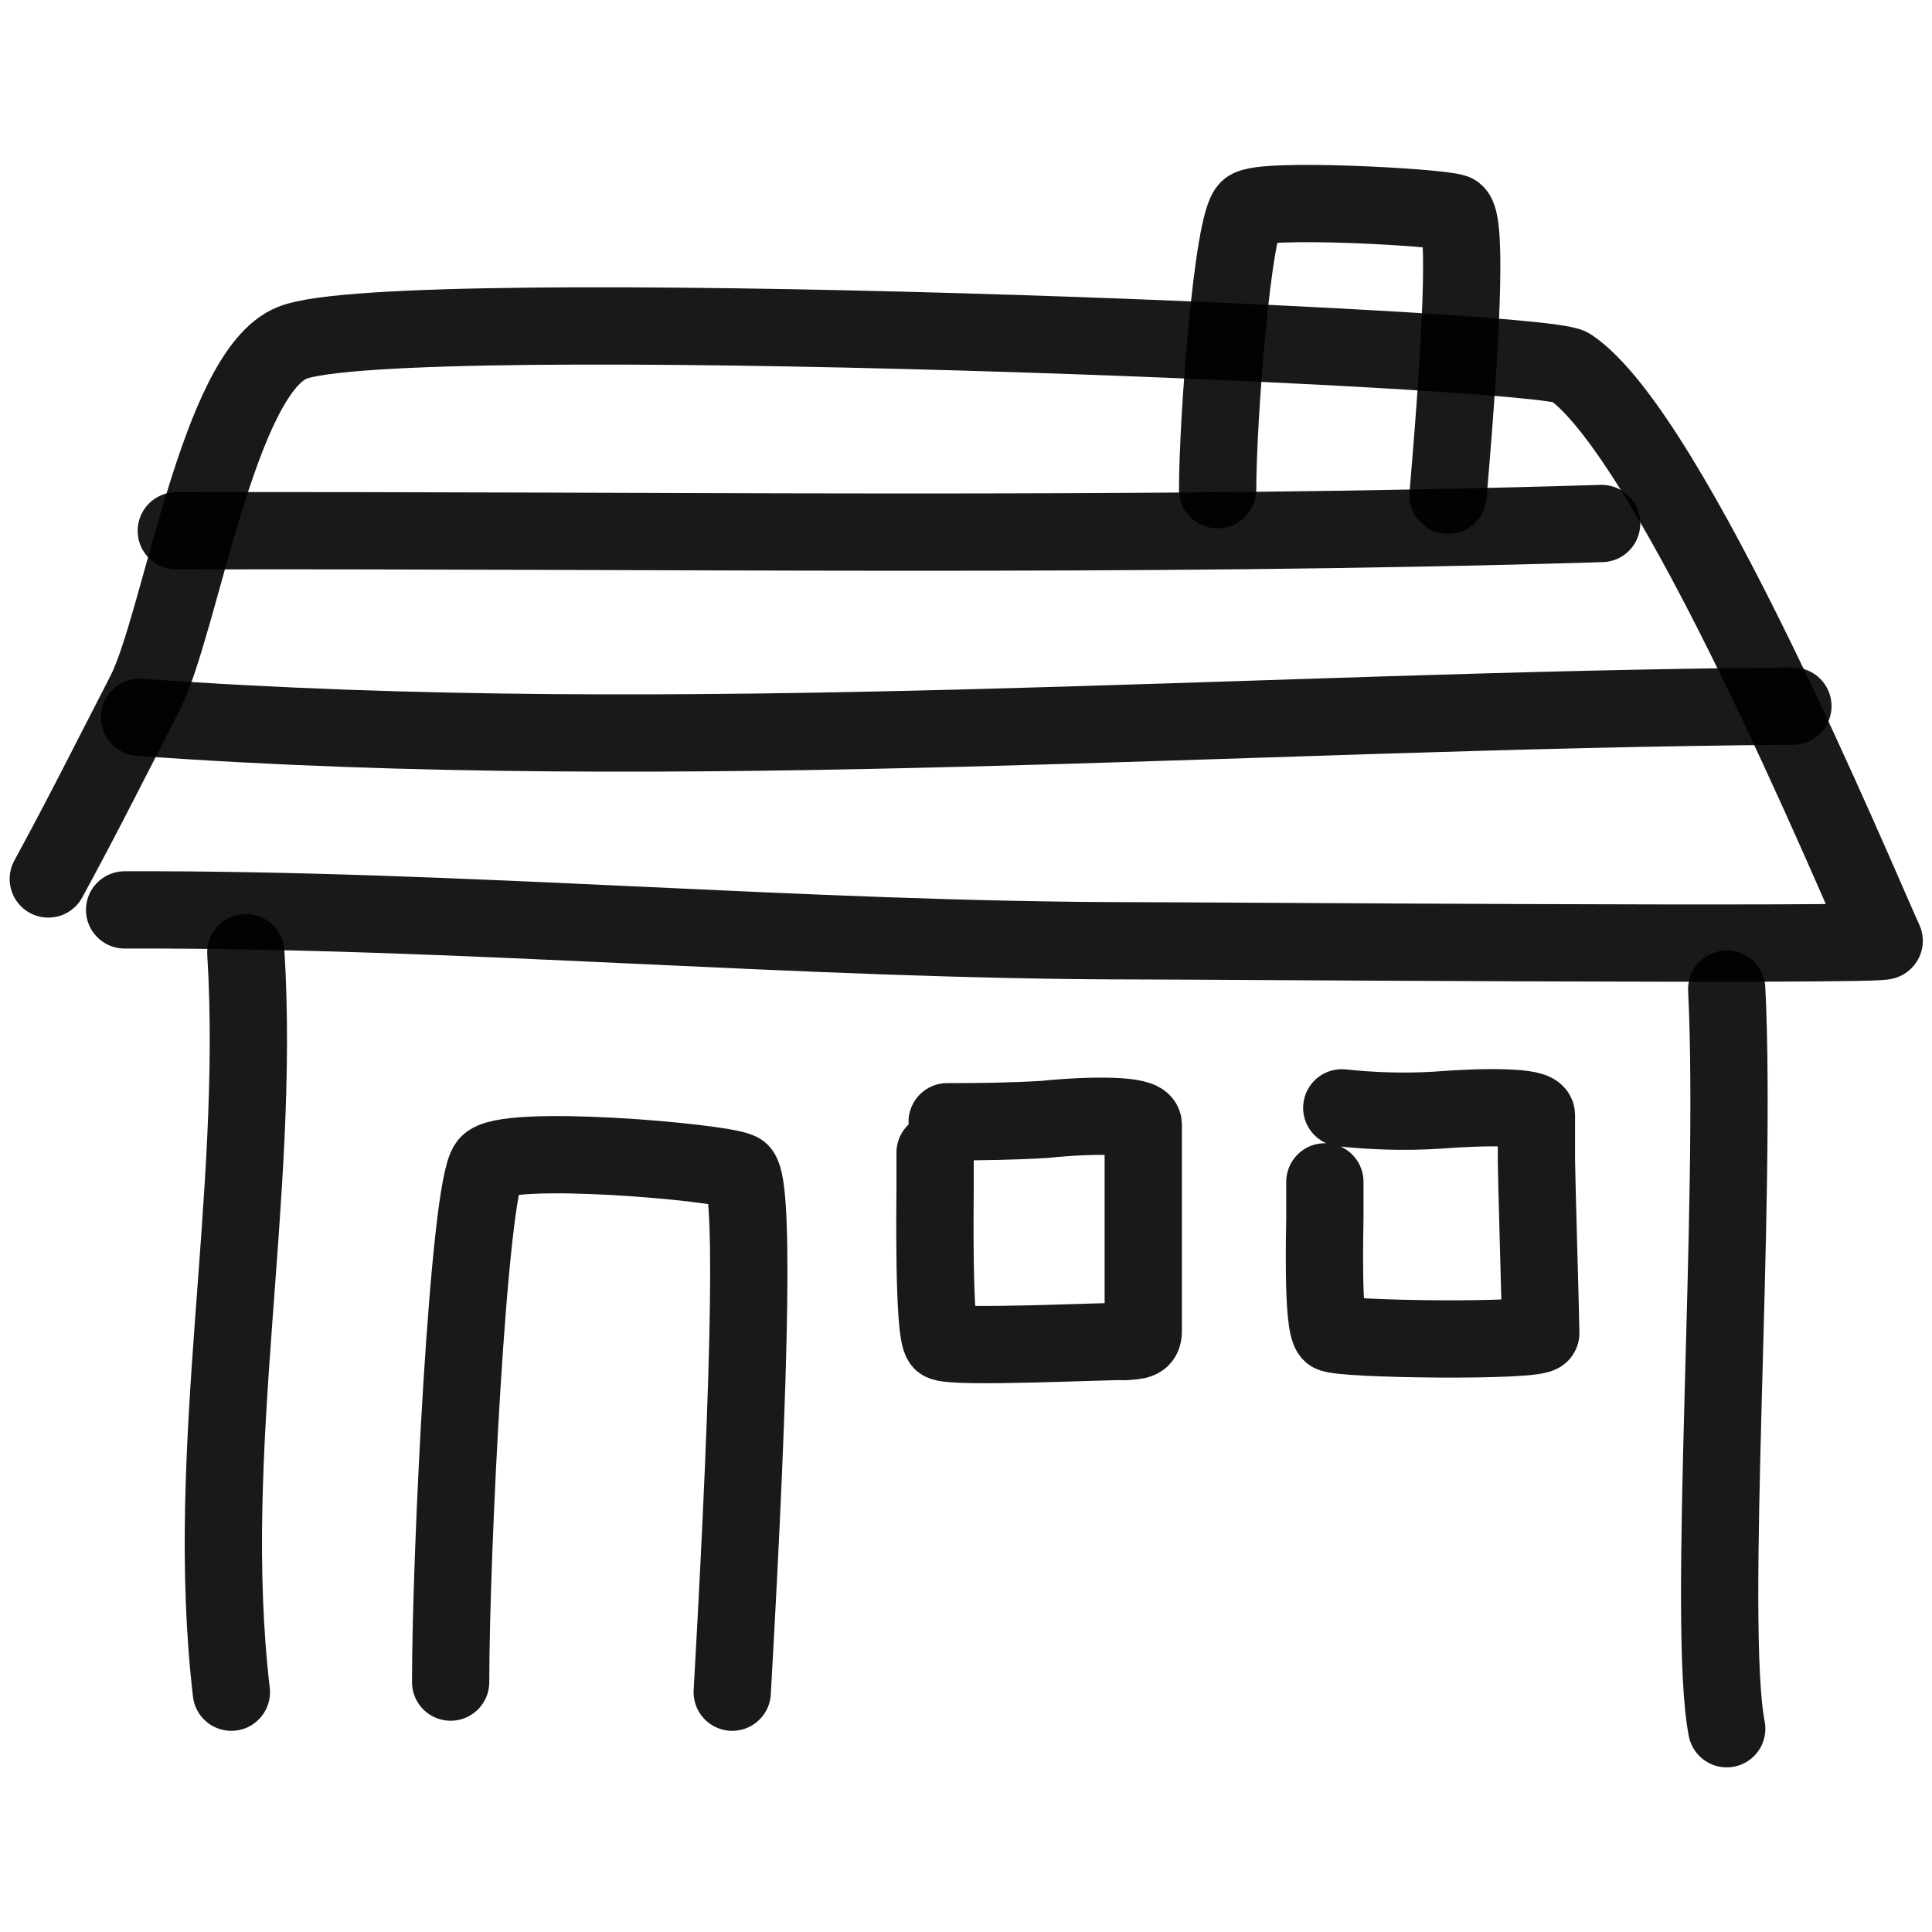 <svg xmlns="http://www.w3.org/2000/svg" version="1.1" xmlns:xlink="http://www.w3.org/1999/xlink" width="100%" height="100%" id="svgWorkerArea" viewBox="0 0 400 400" xmlns:artdraw="https://artdraw.muisca.co" style="background: white;"><defs id="defsdoc"><pattern id="patternBool" x="0" y="0" width="10" height="10" patternUnits="userSpaceOnUse" patternTransform="rotate(35)"><circle cx="5" cy="5" r="4" style="stroke: none;fill: #ff000070;"></circle></pattern></defs><g id="fileImp-947668143" class="cosito"><path id="pathImp-530040219" fill="none" stroke="#000000" stroke-linecap="round" stroke-linejoin="round" stroke-opacity="0.9" stroke-width="16" class="grouped" d="M10 181.98C17 169.159 23.4 156.359 30 143.557 37.3 129.359 45.1 77.059 60.5 70.985 81.6 62.359 319.2 71.859 325.1 75.987 346.1 90.159 384.2 181.859 390.1 194.789 390.7 195.859 245.1 194.759 235.7 194.789 165.6 194.759 95.6 188.159 25.8 188.385"></path><path id="pathImp-268993290" fill="none" stroke="#000000" stroke-linecap="round" stroke-linejoin="round" stroke-opacity="0.9" stroke-width="16" class="grouped" d="M50.9 197.233C54 248.059 42 299.859 47.9 350.351"></path><path id="pathImp-793082661" fill="none" stroke="#000000" stroke-linecap="round" stroke-linejoin="round" stroke-opacity="0.9" stroke-width="16" class="grouped" d="M357.5 204.795C359.7 249.359 353.3 336.259 357.5 357.914"></path><path id="pathImp-774732385" fill="none" stroke="#000000" stroke-linecap="round" stroke-linejoin="round" stroke-opacity="0.9" stroke-width="16" class="grouped" d="M331.6 108.386C234.8 111.359 134.6 109.659 36.5 109.901"></path><path id="pathImp-732905592" fill="none" stroke="#000000" stroke-linecap="round" stroke-linejoin="round" stroke-opacity="0.9" stroke-width="16" class="grouped" d="M371.2 146.194C257.7 147.059 141.8 156.659 28.9 148.503"></path><path id="pathImp-243769081" fill="none" stroke="#000000" stroke-linecap="round" stroke-linejoin="round" stroke-opacity="0.9" stroke-width="16" class="grouped" d="M252.1 101.389C252.1 86.859 255.2 45.959 258.5 43.285 261.1 40.859 297.8 42.859 301.1 44.044 303.5 44.659 303.1 64.159 299.8 102.522"></path><path id="pathImp-666531346" fill="none" stroke="#000000" stroke-linecap="round" stroke-linejoin="round" stroke-opacity="0.9" stroke-width="16" class="grouped" d="M93.3 348.261C93.3 321.759 97 246.259 101 241.131 104.1 236.659 149.3 240.559 153.1 242.532 156.1 243.759 155.6 279.759 151.6 350.35"></path><path id="pathImp-413823245" fill="none" stroke="#000000" stroke-linecap="round" stroke-linejoin="round" stroke-opacity="0.9" stroke-width="16" class="grouped" d="M277.8 229.368C284.3 230.059 290.8 230.259 297.5 229.853 307.5 229.059 318.1 229.059 318.1 230.864 318.1 232.359 318.1 237.259 318.1 240.269 318.1 243.059 319 273.759 319 276.016 319 277.859 277.3 277.359 275.6 276.016 273.7 274.259 274.3 254.259 274.3 252.053 274.3 249.559 274.3 246.259 274.3 244.691"></path><path id="pathImp-41501616" fill="none" stroke="#000000" stroke-linecap="round" stroke-linejoin="round" stroke-opacity="0.9" stroke-width="16" class="grouped" d="M196.1 232.249C203 232.259 209.7 232.159 216.2 231.763 226.1 230.759 236.7 230.759 236.7 232.818 236.7 234.559 236.7 239.359 236.7 242.615 236.7 245.359 236.7 273.259 236.7 275.566 236.7 277.559 235.7 277.559 232.8 277.762 230.1 277.559 196.8 279.259 195 277.762 193.2 275.759 193.6 248.659 193.6 246.304 193.6 243.759 193.6 240.259 193.6 238.635"></path></g></svg>